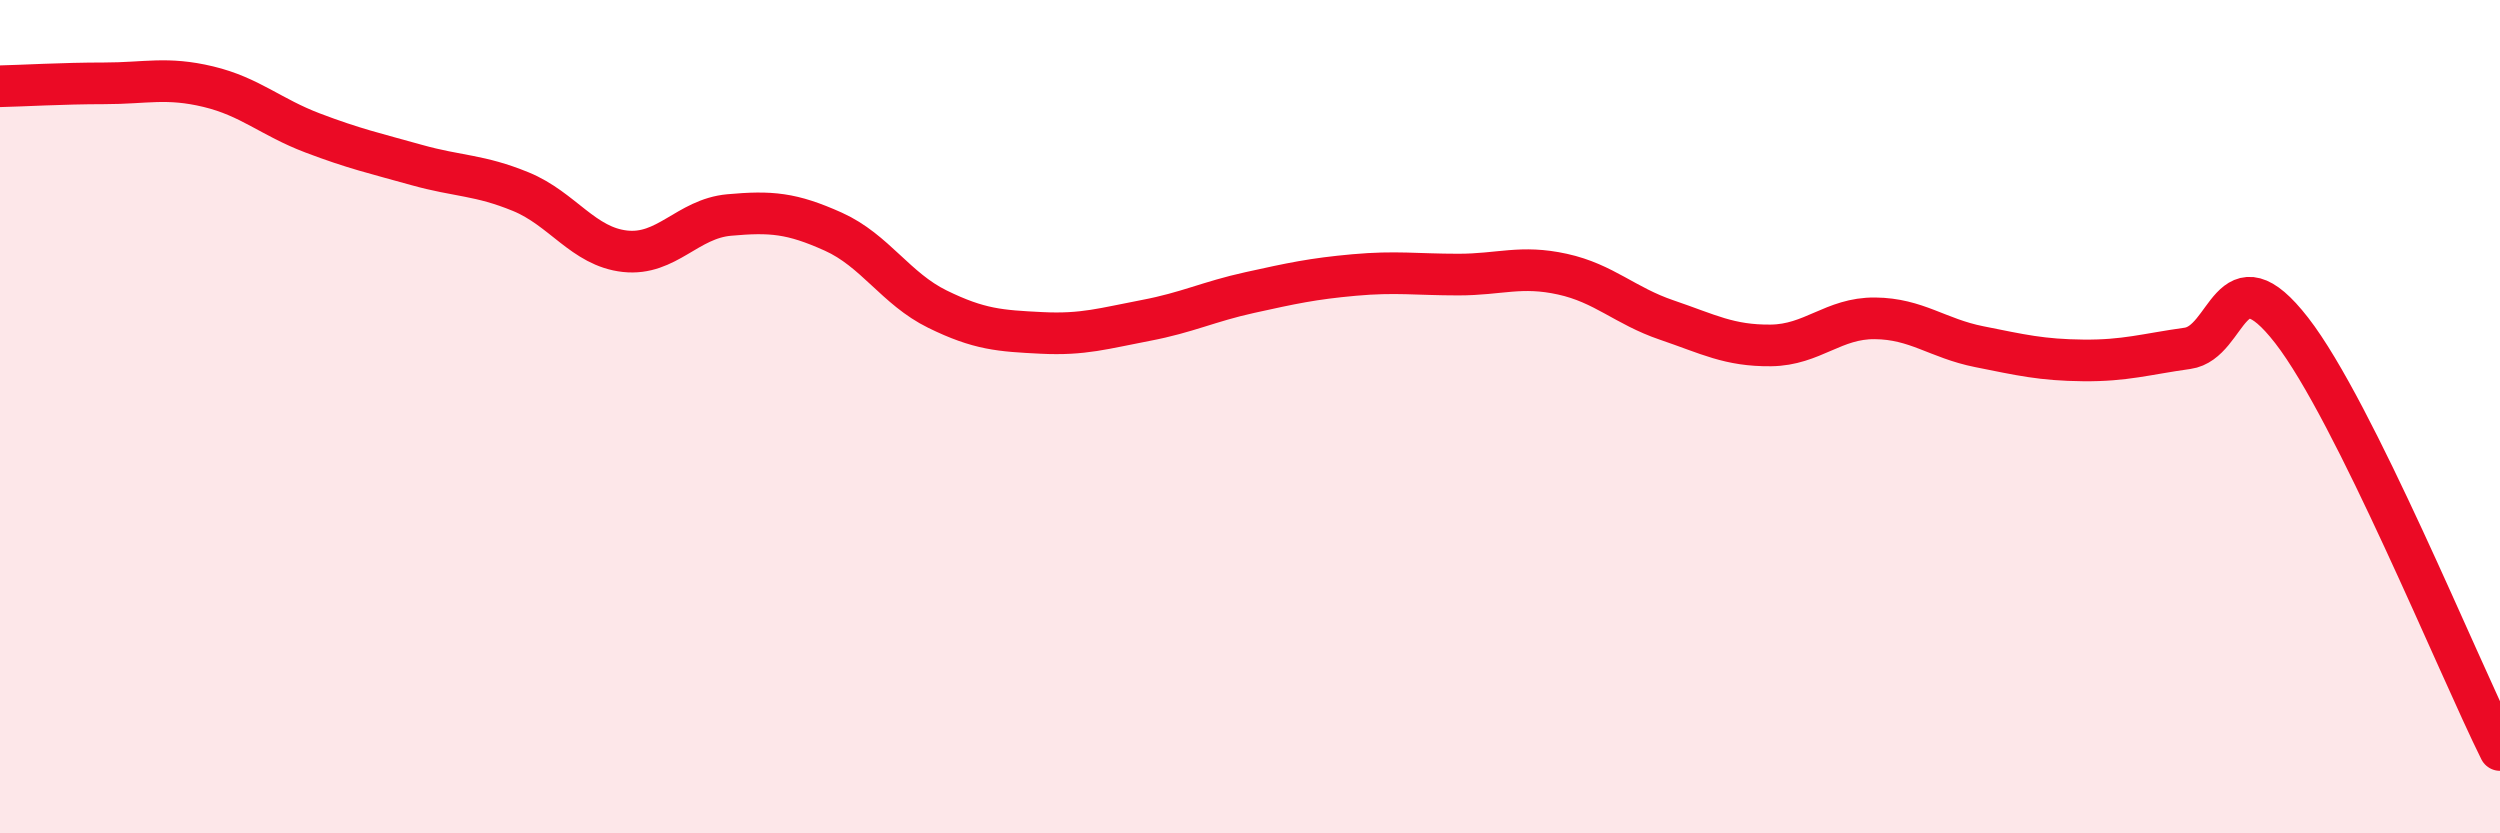
    <svg width="60" height="20" viewBox="0 0 60 20" xmlns="http://www.w3.org/2000/svg">
      <path
        d="M 0,2.07 C 0.5,2.06 1.5,2 2.5,2 C 3.5,2 4,1.84 5,2.08 C 6,2.32 6.5,2.81 7.5,3.19 C 8.5,3.57 9,3.68 10,3.96 C 11,4.24 11.5,4.19 12.5,4.6 C 13.5,5.01 14,5.92 15,6.03 C 16,6.14 16.5,5.25 17.5,5.16 C 18.5,5.07 19,5.11 20,5.56 C 21,6.01 21.5,6.93 22.5,7.42 C 23.5,7.91 24,7.94 25,7.99 C 26,8.04 26.5,7.88 27.5,7.69 C 28.5,7.5 29,7.24 30,7.02 C 31,6.8 31.5,6.69 32.5,6.6 C 33.5,6.51 34,6.59 35,6.59 C 36,6.59 36.5,6.36 37.5,6.58 C 38.5,6.8 39,7.34 40,7.68 C 41,8.02 41.5,8.3 42.5,8.29 C 43.5,8.28 44,7.63 45,7.64 C 46,7.65 46.5,8.12 47.5,8.32 C 48.5,8.52 49,8.64 50,8.65 C 51,8.66 51.5,8.5 52.5,8.36 C 53.5,8.22 53.5,6 55,7.93 C 56.5,9.86 59,15.99 60,18L60 20L0 20Z"
        fill="#EB0A25"
        opacity="0.1"
        stroke-linecap="round"
        stroke-linejoin="round"
      />
      <path
        d="M 0,2.07 C 0.5,2.06 1.5,2 2.5,2 C 3.5,2 4,1.84 5,2.08 C 6,2.32 6.5,2.81 7.5,3.19 C 8.5,3.57 9,3.68 10,3.96 C 11,4.24 11.5,4.19 12.5,4.6 C 13.5,5.01 14,5.92 15,6.03 C 16,6.14 16.5,5.25 17.5,5.16 C 18.5,5.07 19,5.11 20,5.56 C 21,6.01 21.5,6.93 22.5,7.42 C 23.5,7.91 24,7.94 25,7.99 C 26,8.04 26.5,7.88 27.5,7.69 C 28.5,7.5 29,7.24 30,7.02 C 31,6.8 31.5,6.69 32.5,6.6 C 33.5,6.51 34,6.59 35,6.59 C 36,6.59 36.5,6.36 37.5,6.58 C 38.5,6.8 39,7.34 40,7.68 C 41,8.02 41.5,8.3 42.5,8.29 C 43.5,8.28 44,7.63 45,7.64 C 46,7.65 46.5,8.12 47.5,8.32 C 48.5,8.52 49,8.64 50,8.65 C 51,8.66 51.5,8.5 52.5,8.36 C 53.5,8.22 53.5,6 55,7.93 C 56.5,9.86 59,15.99 60,18"
        stroke="#EB0A25"
        stroke-width="1"
        fill="none"
        stroke-linecap="round"
        stroke-linejoin="round"
      />
    </svg>
  